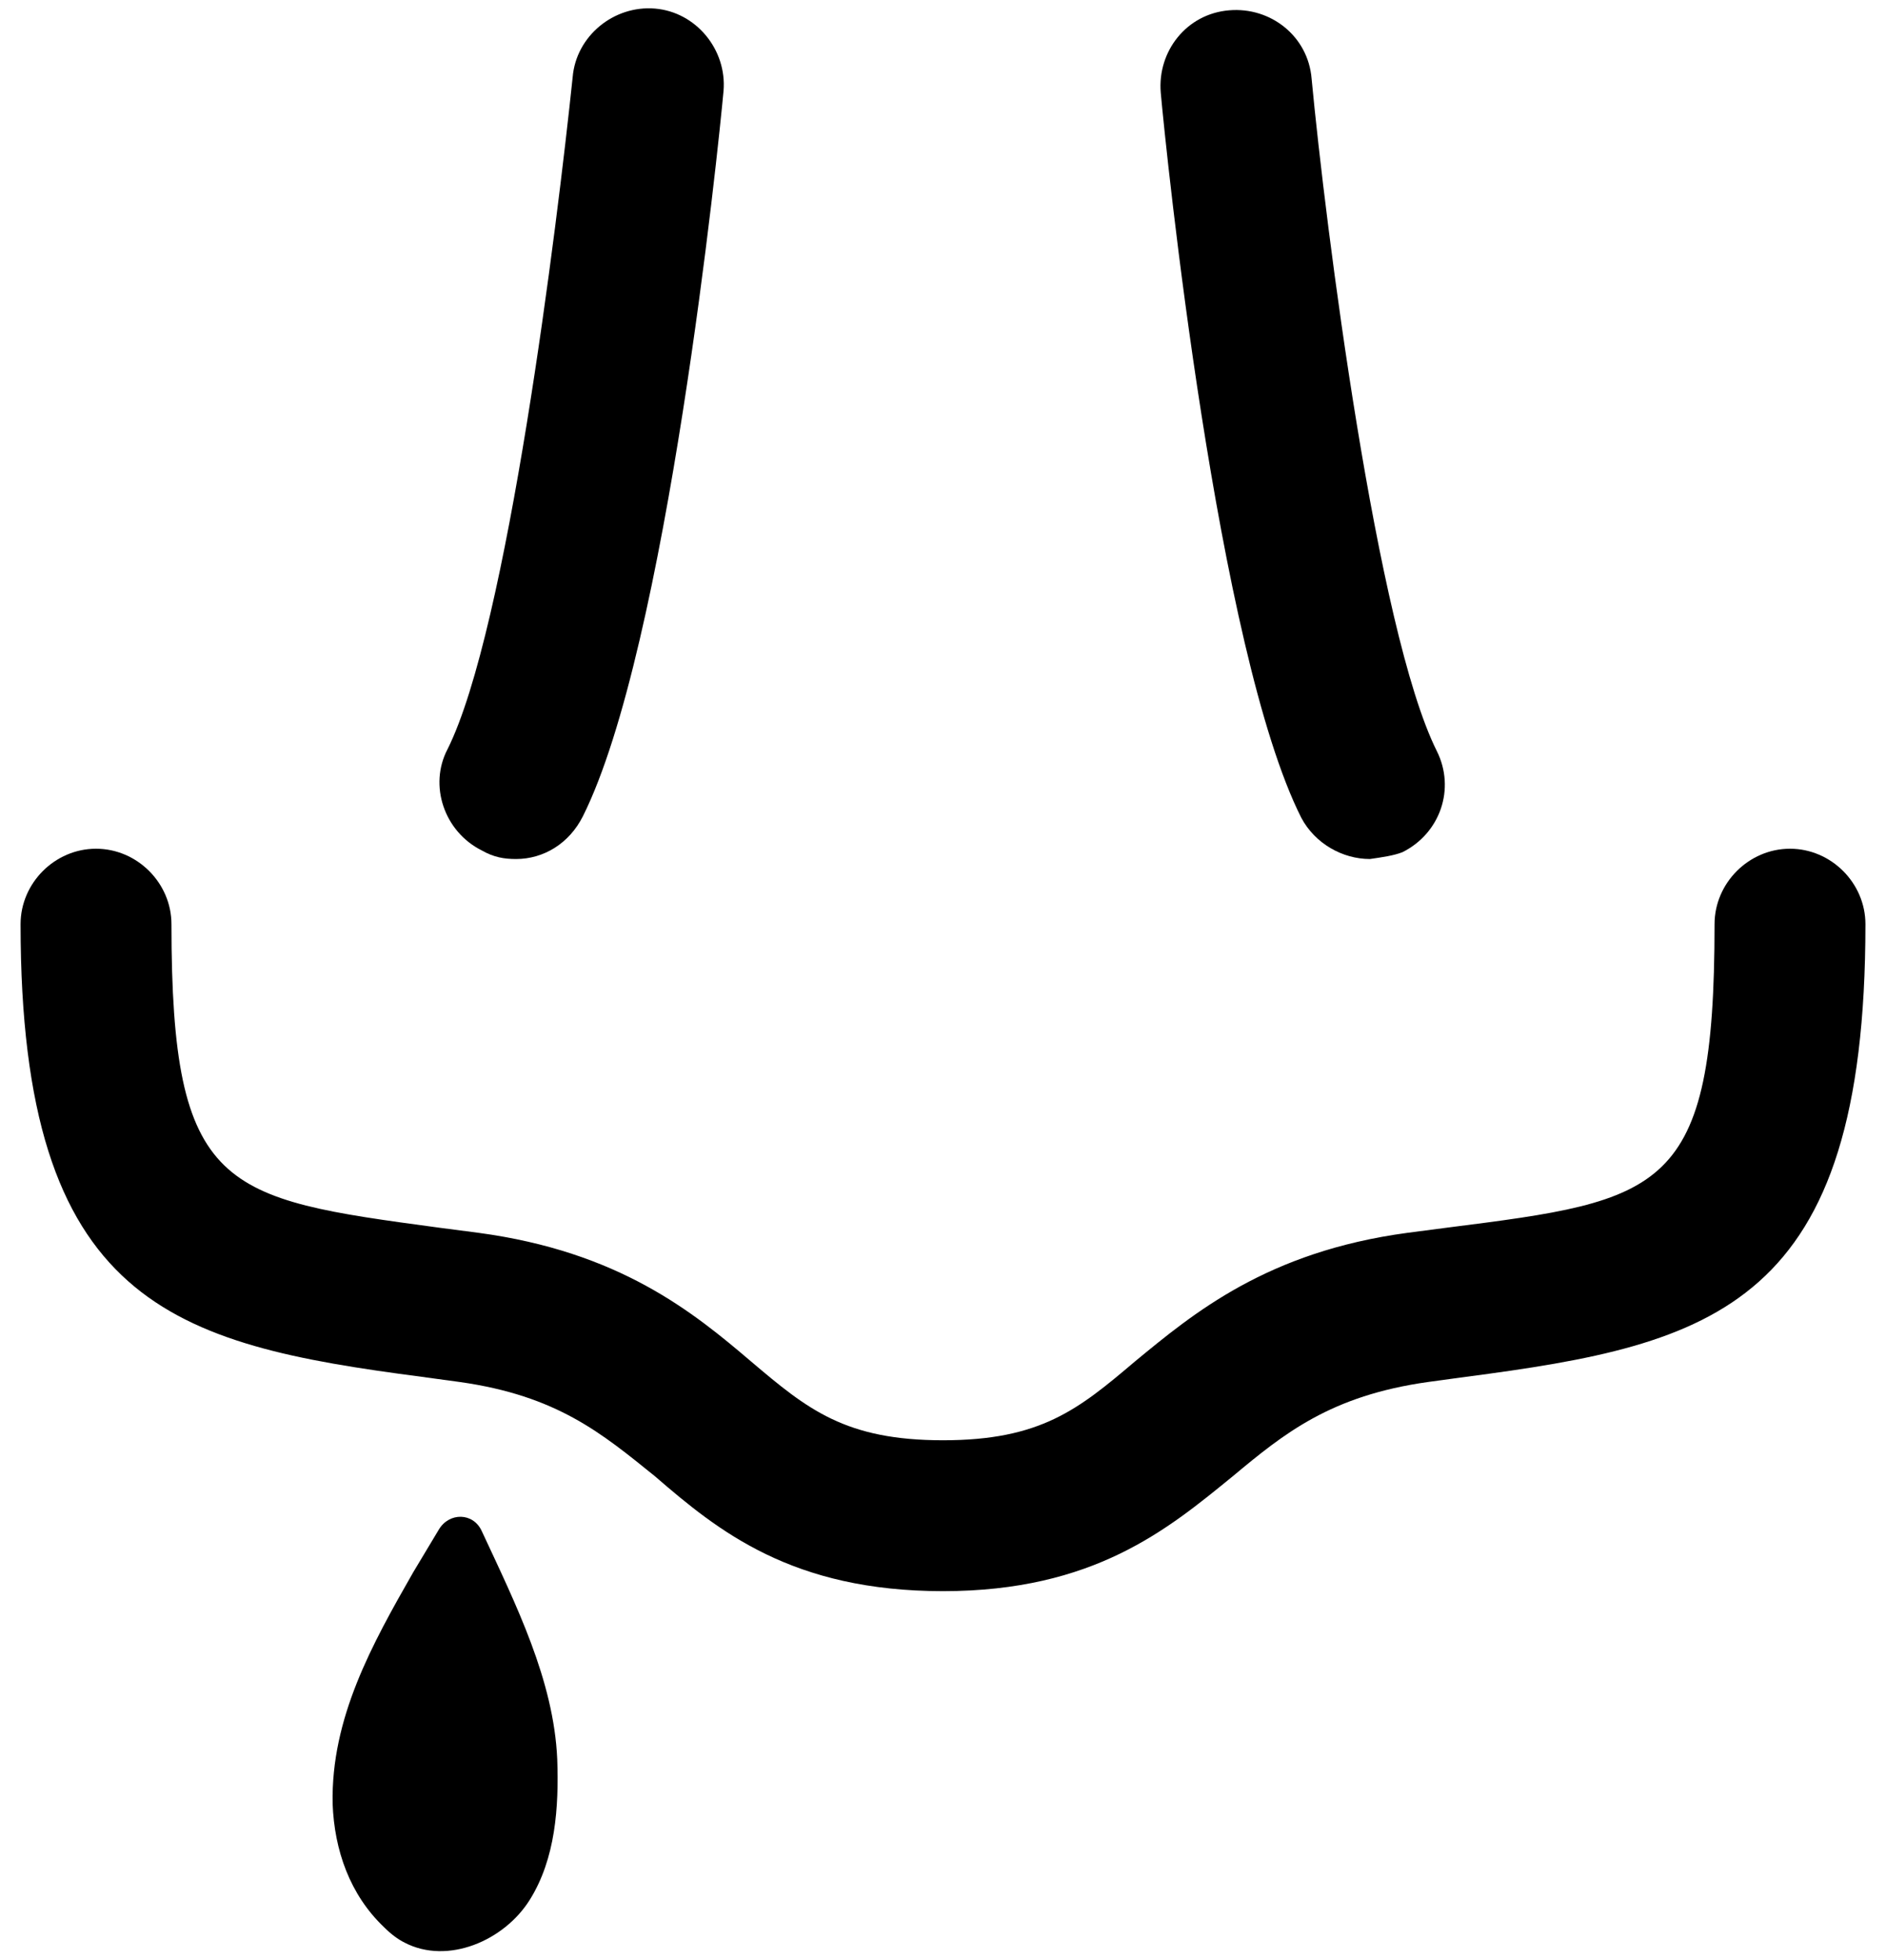 <?xml version="1.0" encoding="UTF-8"?> <svg xmlns="http://www.w3.org/2000/svg" xmlns:xlink="http://www.w3.org/1999/xlink" version="1.1" x="0px" y="0px" viewBox="0 0 110 114.3" style="enable-background:new 0 0 110 114.3;" xml:space="preserve"> <style type="text/css"> .st0{display:none;} .st1{display:inline;} </style> <g id="Layer_1"> <path d="M55,92.8c-8.8,0-13.1-3.5-16.8-6.7c-3.1-2.5-5.7-4.7-11.4-5.5l-2.2-0.3C10.1,78.4,1.2,76.1,1.2,53.9c0-2.4,2-4.4,4.4-4.4 s4.4,2,4.4,4.4c0,15.6,3,16,15.6,17.7l2.3,0.3c8.2,1.1,12.5,4.6,15.9,7.5c3.3,2.8,5.5,4.6,11.2,4.6s7.9-1.8,11.2-4.6 c3.4-2.8,7.7-6.4,15.9-7.5l2.3-0.3c12.6-1.6,15.6-2,15.6-17.7c0-2.4,2-4.4,4.4-4.4c2.4,0,4.4,2,4.4,4.4c0,22.3-8.8,24.5-23.3,26.4 l-2.2,0.3c-5.7,0.8-8.4,3-11.4,5.5C68.1,89.2,63.8,92.8,55,92.8L55,92.8z"></path> <path d="M30.1,50.1c-0.7,0-1.3-0.1-2-0.5c-2.2-1.1-3.1-3.8-2-5.9c3.5-7,6.4-30.6,7.3-39.2c0.2-2.4,2.4-4.2,4.8-4 c2.4,0.2,4.2,2.4,4,4.8c-0.3,3.3-3.3,32.5-8.2,42.3C33.2,49.2,31.7,50.1,30.1,50.1L30.1,50.1z"></path> <path d="M79.9,50.1c-1.6,0-3.2-0.9-4-2.4c-4.9-9.7-7.9-38.9-8.2-42.3c-0.2-2.4,1.5-4.6,4-4.8c2.4-0.2,4.6,1.5,4.8,4 c0.8,8.5,3.8,32.2,7.3,39.2c1.1,2.2,0.2,4.8-2,5.9C81.3,49.9,80.6,50,79.9,50.1L79.9,50.1z"></path> <path d="M28.1,89.3c-0.5-1.1-1.9-1.1-2.5-0.1l-1.5,2.5c-2.4,4.2-4.8,8.5-4.7,13.5c0.1,2.7,1,5.3,3,7.2c0.4,0.4,0.8,0.7,1.2,0.9 c2.5,1.3,5.8-0.1,7.3-2.5c1.5-2.4,1.7-5.4,1.6-8.2C32.3,98,30.1,93.6,28.1,89.3L28.1,89.3z"></path> </g> <g id="Layer_2" class="st0"> <g class="st1"> <path d="M43.2,3c0.1,0.1,0.2,0.2,0.3,0.2C46.2,4,47.4,6,46.7,8.7c-4,16.8-0.2,31.7,11.8,44.3c7.5,7.9,16.9,12.4,27.8,13.7 c5.8,0.7,11.5,0.3,17.1-1.2c3.7-1,6.4,1.8,5.4,5.5c-1.4,5-3.4,9.7-6.1,14.1c-1.1,1.8-3.1,2.5-5,1.9c-1.8-0.6-3-2.4-2.8-4.3 c0.1-0.8,0.5-1.7,0.9-2.4c0.9-1.7,1.8-3.4,2.8-5.2c-17.8,1.7-33.1-3.3-45.6-15.8C40.4,46.8,35.5,31.4,37.1,13.7 c-1,0.5-1.9,0.8-2.8,1.3C20.1,22.9,11.7,34.9,9.7,51c-3.1,24.4,14.1,47.2,38.4,51.2c15,2.4,28.2-1.6,39.4-11.8 c1.9-1.7,4.1-1.9,5.9-0.6c1.7,1.3,2.1,3.7,1,5.5c-0.4,0.6-0.9,1.1-1.4,1.5c-9.3,8.4-20.2,13.2-32.7,14.2c-0.3,0-0.5,0.1-0.8,0.2 c-2.5,0-5,0-7.4,0c-0.3-0.1-0.5-0.2-0.8-0.2c-13.9-1.3-25.7-6.8-35.2-16.9C4.2,81.5-0.9,66.4,1.5,49.3C4.3,28.4,16,13.8,35.3,5.4 c2.3-1,4.7-1.6,7-2.4C42.6,3,42.9,3,43.2,3z"></path> <path d="M109.2,25.6c-0.1,0.3-0.2,0.5-0.2,0.8c-0.4,1.9-2,3.3-4,3.3c-6.1,0-12.2,0-18.3,0c-1.7,0-2.9-0.8-3.6-2.3 c-0.7-1.5-0.6-2.9,0.3-4.3c0.3-0.5,0.7-0.9,1.1-1.3c3-3,6-6.1,9.1-9.1c0.3-0.3,0.6-0.6,1.1-1.2c-1.6,0-2.9,0-4.2,0 c-1.2,0-2.3,0-3.5,0c-2.3-0.1-4-1.4-4.3-3.5c-0.3-2.3,0.9-4.1,3.2-4.8c0.1,0,0.3-0.1,0.4-0.2c6.4,0,12.8,0,19.2,0 c2.2,0.5,3.3,2,3.8,4.1c0,0.2,0,0.3,0,0.5c-0.3,1.6-1.4,2.8-2.5,3.9c-3,2.9-5.9,5.9-8.9,8.9c-0.2,0.2-0.4,0.5-0.8,0.9 c2.7,0,5.2,0,7.7,0c2,0,3.6,1.2,4.2,3c0.1,0.4,0.2,0.7,0.3,1.1C109.2,25.4,109.2,25.5,109.2,25.6z"></path> <path d="M72.6,40.2c1.3,0,2.6,0,3.9,0c2.5,0,4.3,1.8,4.3,4.2c0,2.4-1.8,4.2-4.3,4.2c-4.8,0-9.7,0-14.5,0c-1.8,0-3.1-0.9-3.9-2.5 c-0.7-1.7-0.4-3.3,0.9-4.6c2.4-2.4,4.8-4.8,7.4-7.4c-1.6,0-2.9,0-4.2,0c-2.6,0-4.5-1.8-4.5-4.3c0-2.4,1.9-4.1,4.5-4.1 c4.7,0,9.4,0,14.1,0c1.9,0,3.2,0.8,4,2.5c0.8,1.8,0.4,3.4-0.9,4.7c-2,2.1-4.1,4.1-6.2,6.2c-0.3,0.3-0.7,0.5-1.1,0.7 C72.4,39.8,72.5,40,72.6,40.2z"></path> <path d="M88.7,44.5c-0.5,0-1-0.1-1.5-0.2c-2.3-0.3-3.8-2.1-3.7-4.4c0.1-2.2,1.8-3.9,4.1-3.9c4,0,7.9,0,11.9,0 c1.8,0,3.1,0.9,3.7,2.5c0.7,1.6,0.4,3.2-0.8,4.6c-1.4,1.4-2.8,2.8-4.3,4.2c0,0.1,0.1,0.2,0.1,0.3c0.4,0,0.8,0,1.2,0 c2.3,0.1,4,1.7,4.1,4c0.1,2.4-1.6,4.3-3.9,4.4c-4,0.1-8.1,0.1-12.1,0c-1.7,0-3-1-3.6-2.6c-0.7-1.7-0.4-3.2,0.8-4.5 c1.4-1.4,2.8-2.7,4.2-4.1C88.8,44.7,88.8,44.6,88.7,44.5z"></path> </g> </g> <g id="Layer_3" class="st0"> <path class="st1" d="M54.1,5.5c1,0,1.8-0.8,1.8-1.8s-0.8-1.8-1.8-1.8h0c-1,0-1.8,0.8-1.8,1.9C52.2,4.7,53.1,5.5,54.1,5.5L54.1,5.5z "></path> <path class="st1" d="M54.1,12.9c1,0,1.8-0.8,1.8-1.8s-0.8-1.8-1.8-1.8h0c-1,0-1.8,0.8-1.8,1.9C52.2,12.1,53.1,12.9,54.1,12.9 L54.1,12.9z"></path> <path class="st1" d="M68.8,5.5c1,0,1.8-0.8,1.8-1.8s-0.8-1.8-1.8-1.8h0c-1,0-1.8,0.8-1.8,1.9S67.8,5.5,68.8,5.5z"></path> <path class="st1" d="M46.7,5.5c1,0,1.8-0.8,1.8-1.8s-0.8-1.8-1.8-1.8h0c-1,0-1.8,0.8-1.8,1.9C44.9,4.7,45.7,5.5,46.7,5.5L46.7,5.5z "></path> <path class="st1" d="M61.5,5.5c1,0,1.8-0.8,1.8-1.8s-0.8-1.8-1.8-1.8h0c-1,0-1.8,0.8-1.8,1.9C59.6,4.7,60.4,5.5,61.5,5.5z"></path> <path class="st1" d="M46.7,12.9c1,0,1.8-0.8,1.8-1.8s-0.8-1.8-1.8-1.8h0c-1,0-1.8,0.8-1.8,1.9C44.9,12.1,45.7,12.9,46.7,12.9 L46.7,12.9z"></path> <path class="st1" d="M61.5,12.9c1,0,1.8-0.8,1.8-1.8s-0.8-1.8-1.8-1.8h0c-1,0-1.8,0.8-1.8,1.9C59.6,12.1,60.4,12.9,61.5,12.9z"></path> <path class="st1" d="M54.1,20.3c1,0,1.8-0.8,1.8-1.8c0-1-0.8-1.8-1.8-1.8h0c-1,0-1.8,0.8-1.8,1.9C52.2,19.4,53.1,20.3,54.1,20.3 L54.1,20.3z"></path> <path class="st1" d="M38.2,48.4c0-0.2,0-0.5,0-0.7c0.2-0.5,0.4-1,0.7-1.4c0.6-0.9,1.6-1.2,2.7-1.2c2,0,4,0,6,0c0-5.3,0-10.4,0-15.5 c0-2.6,1.2-4.6,3.5-5.8c0.6-0.3,1.2-0.5,1.7-0.7c0.9,0,1.8,0,2.6,0c4,1.3,5.4,4.2,5.3,8.3c-0.2,4.1,0,8.2,0,12.3c0,0.5,0,0.9,0,1.5 c1.8,0,3.6,0.1,5.2,0c1.7-0.1,3,0.4,3.9,1.9c0,0.6,0,1.3,0,1.9c-0.8,1.5-1.9,2.1-3.6,2c-1.2-0.1-2.4,0-3.7,0c0,1.8-0.3,3.4,0.9,4.9 c0.6,0.8,0.9,2.1,0.9,3.3c0.1,2,0,4,0.1,6c0,0.5,0.2,1.1,0.6,1.4C67,68.5,68,71,68,74c0,10.9,0,21.8,0,32.7c0,1.8-0.4,3.6-1.9,4.8 c-1.2,0.9-2.7,1.5-4,2.2c-5.4,0-10.9,0-16.3,0c-0.1-0.1-0.3-0.2-0.4-0.2c-3.4-0.9-5.3-3.3-5.3-6.7c0-11,0-21.9,0-32.9 c0-2.1,0.4-4.3,1.9-5.8c1.7-1.8,2-3.7,1.8-6c-0.1-0.9-0.1-1.8,0-2.6c0.2-1.3,0.3-2.7,1-3.7c1.1-1.6,0.7-3.1,0.8-4.9 c-1.2,0-2.3-0.1-3.3,0C40.3,51,38.9,50.3,38.2,48.4z M45.9,90c0,5.4,0,10.8,0,16.2c0,1.5,0.2,1.7,1.7,1.7c4.4,0,8.7,0,13.1,0 c1.5,0,1.7-0.2,1.7-1.7c0-10.7,0-21.3,0-32c0-3-1.9-4.9-4.8-4.9c-2.2,0-4.5,0-6.7,0c-3,0-4.8,1.9-4.8,4.9 C45.9,79.4,45.9,84.7,45.9,90z M49.6,63.4c3.1,0,6,0,9,0c0-1.5,0.1-2.9,0-4.2c0-0.4-0.6-0.9-1-0.9c-2.3-0.1-4.5,0-6.8,0 c-0.8,0-1.1,0.4-1.1,1.1C49.6,60.6,49.6,62,49.6,63.4z M54.9,45c0-5.2,0-10.2,0-15.2c0-0.1,0-0.3,0-0.3c-0.3-0.3-0.6-0.7-0.8-0.7 c-0.3,0-0.5,0.4-0.7,0.7c-0.1,0.2,0,0.5,0,0.7c0,4.6,0,9.1,0,13.7c0,0.4,0,0.8,0,1.1C53.9,45,54.3,45,54.9,45z M51.4,52.3 c1.8,0,3.5,0,5.3,0c0-0.5-0.1-1-0.1-1.5c-1.8,0-3.5,0-5.2,0C51.4,51.4,51.4,51.8,51.4,52.3z"></path> </g> </svg> 